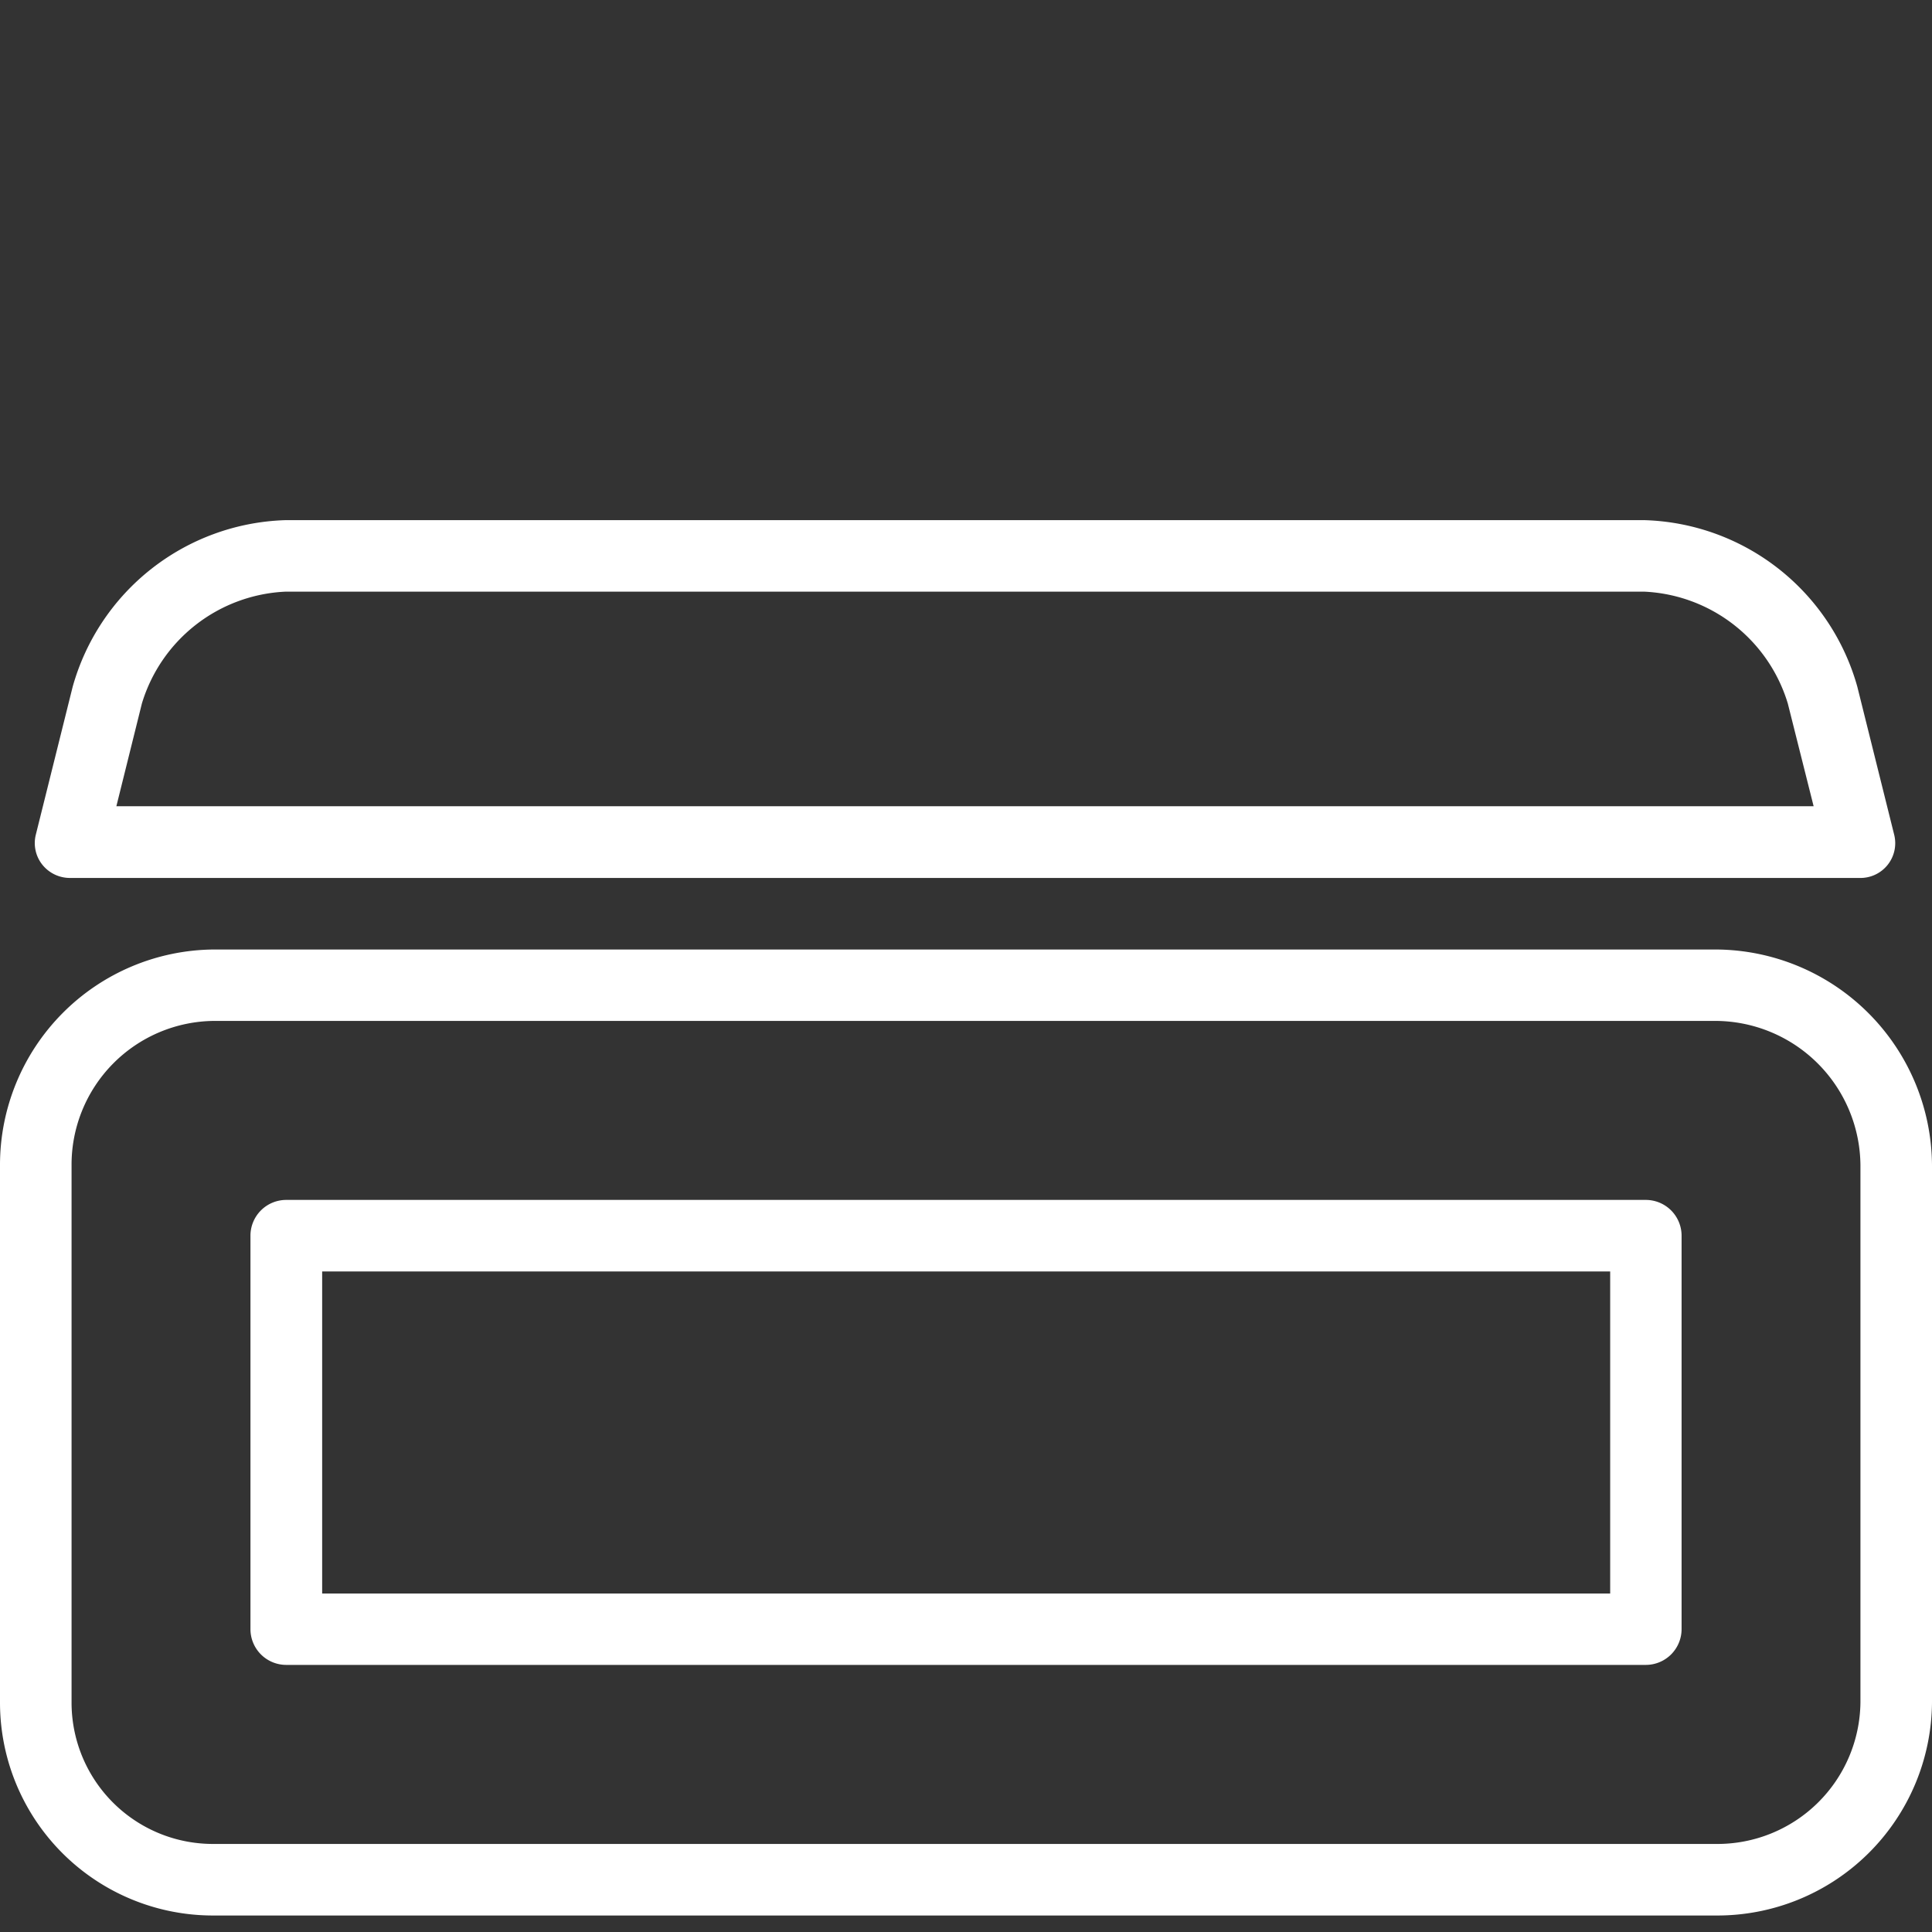 <svg xmlns="http://www.w3.org/2000/svg" xmlns:xlink="http://www.w3.org/1999/xlink" width="52" height="52" viewBox="0 0 52 52">
  <rect x="0" y="0" width="52" height="52" fill="#333333" stroke="none"/>
  <defs>
    <clipPath id="clip-path">
      <rect id="Rectangle_2436" data-name="Rectangle 2436" width="52" height="37.556" fill="#fff"/>
    </clipPath>
    <clipPath id="clip-Beauty_Icon">
      <rect width="52" height="52"/>
    </clipPath>
  </defs>
  <g id="Beauty_Icon" data-name="Beauty Icon" clip-path="url(#clip-Beauty_Icon)">
    <g id="Group_3406" data-name="Group 3406" transform="translate(0 14)">
      <g id="Group_2304" data-name="Group 2304" clip-path="url(#clip-path)">
        <path id="Path_21865" data-name="Path 21865" d="M46.186,113.778H5.76A5.8,5.8,0,0,0,0,119.593v14.446a5.733,5.733,0,0,0,5.76,5.739H46.186A5.779,5.779,0,0,0,52,134.039V119.593a5.844,5.844,0,0,0-5.814-5.815m3.888,20.261a3.851,3.851,0,0,1-3.888,3.813H5.76a3.805,3.805,0,0,1-3.834-3.813V119.593A3.87,3.87,0,0,1,5.76,115.7H46.186a3.916,3.916,0,0,1,3.888,3.889v14.446Z" transform="translate(0 -102.222)" fill="#fff"/>
        <path id="Path_21866" data-name="Path 21866" d="M103.926,180.148H67.333a.963.963,0,0,0-.963.963V191.7a.963.963,0,0,0,.963.963h36.593a.963.963,0,0,0,.963-.963V181.111a.963.963,0,0,0-.963-.963m-.963,10.593H68.3v-8.667h34.667v8.667Z" transform="translate(-59.629 -161.852)" fill="#fff"/>
        <path id="Path_21867" data-name="Path 21867" d="M59.262,8.462l-.991-3.979A6.137,6.137,0,0,0,52.548,0H15.959a6.142,6.142,0,0,0-5.723,4.488L9.246,8.462a.933.933,0,0,0,.175.812.95.95,0,0,0,.759.356H58.328a.936.936,0,0,0,.934-1.168M11.413,7.7,12.1,4.935a4.239,4.239,0,0,1,3.854-3.01H52.548A4.24,4.24,0,0,1,56.4,4.935L57.095,7.7Z" transform="translate(-8.281)" fill="#fff"/>
      </g>
    </g>
  </g>
</svg>
